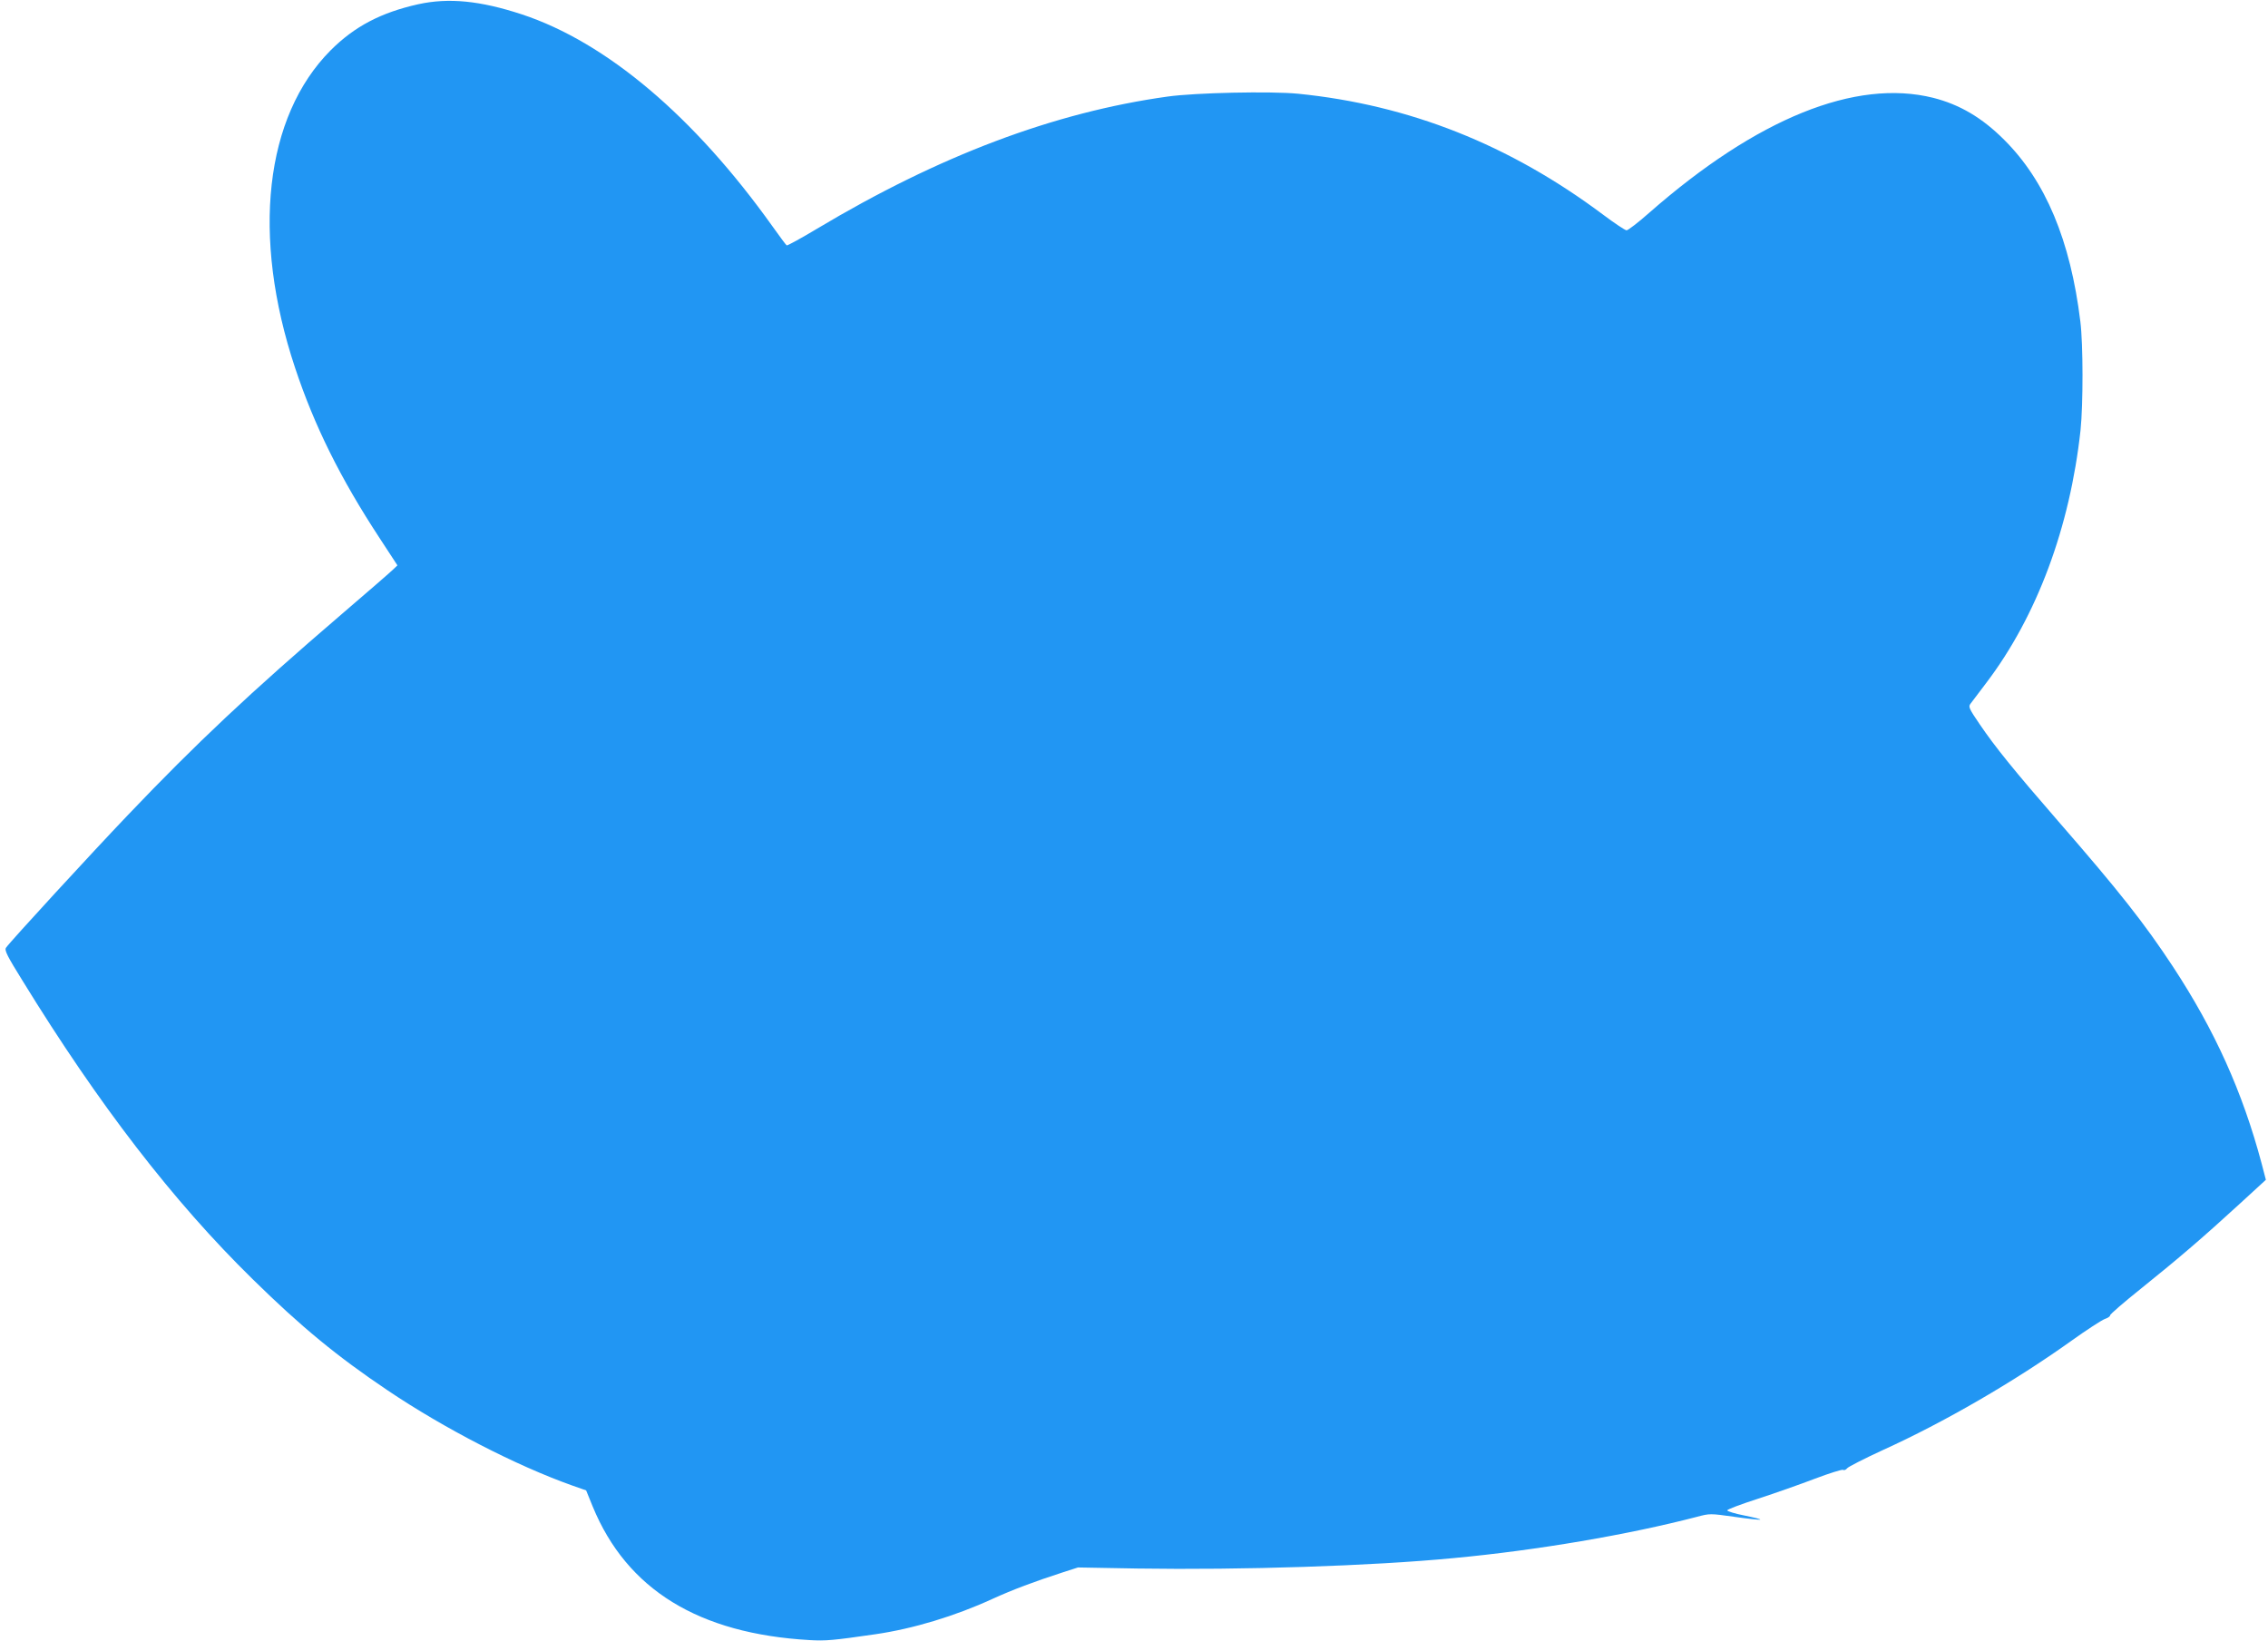 <?xml version="1.0" standalone="no"?>
<!DOCTYPE svg PUBLIC "-//W3C//DTD SVG 20010904//EN"
 "http://www.w3.org/TR/2001/REC-SVG-20010904/DTD/svg10.dtd">
<svg version="1.0" xmlns="http://www.w3.org/2000/svg"
 width="1280pt" height="926pt" viewBox="0 0 1280 926"
 preserveAspectRatio="xMidYMid meet">
<g transform="translate(0,926) scale(0.1,-0.1)"
fill="#2196f3" stroke="none">
<path d="M2360 9236 c-210 -47 -359 -125 -494 -260 -372 -374 -448 -1048 -201
-1791 109 -328 255 -623 478 -963 l100 -153 -24 -23 c-13 -13 -143 -126 -289
-251 -519 -445 -823 -731 -1208 -1135 -197 -206 -665 -715 -688 -749 -10 -14
6 -46 93 -186 431 -701 851 -1246 1299 -1685 275 -270 477 -436 761 -627 319
-215 728 -426 1044 -538 l77 -27 37 -91 c193 -469 598 -718 1225 -754 90 -5
129 -2 370 33 214 31 451 103 660 199 114 52 236 98 400 151 l84 27 336 -6
c590 -9 1319 14 1785 59 472 44 985 132 1373 233 71 19 74 19 209 0 76 -11
142 -18 147 -16 6 2 -34 12 -88 23 -53 10 -97 24 -98 29 0 6 78 35 174 66 95
31 240 82 321 113 82 31 153 53 159 50 6 -4 16 0 23 9 6 8 96 54 200 102 347
157 746 389 1065 617 85 61 170 116 188 123 18 6 32 16 31 21 -2 5 78 74 178
154 208 167 349 288 555 477 l146 134 -24 92 c-108 405 -264 751 -501 1112
-160 243 -304 426 -647 820 -252 290 -356 419 -443 547 -60 88 -65 99 -52 116
8 10 48 64 90 119 285 376 471 876 531 1425 15 145 15 484 -1 613 -56 459
-197 794 -430 1026 -125 125 -251 199 -401 237 -438 109 -994 -116 -1600 -647
-63 -56 -122 -101 -130 -101 -8 0 -68 40 -132 88 -529 396 -1095 620 -1722
683 -154 15 -579 6 -736 -16 -641 -89 -1290 -334 -1979 -746 -90 -54 -167 -96
-171 -94 -4 2 -40 51 -80 107 -442 620 -937 1039 -1415 1197 -235 77 -412 95
-585 57z"/>
</g>
</svg>
